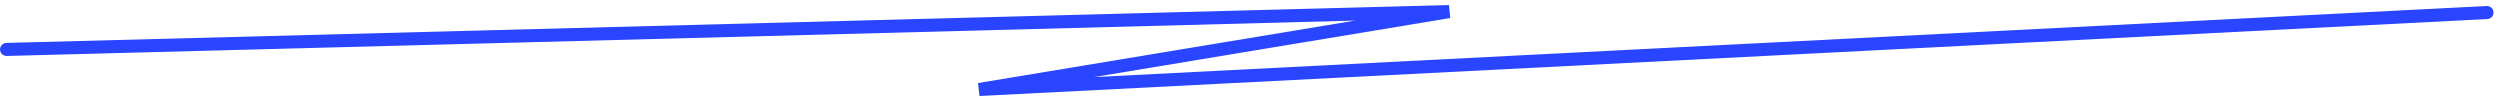 <?xml version="1.0" encoding="UTF-8"?> <svg xmlns="http://www.w3.org/2000/svg" width="383" height="15" viewBox="0 0 383 15" fill="none"><path fill-rule="evenodd" clip-rule="evenodd" d="M382.01 1.871C382.038 2.422 381.613 2.892 381.062 2.92L150.051 14.709L149.836 12.723L207.573 3.155L1.032 8.573C0.48 8.587 0.02 8.152 0.006 7.599C-0.009 7.047 0.427 6.588 0.979 6.574L221.985 0.776L222.174 2.762L167.568 11.812L380.96 0.923C381.511 0.895 381.981 1.319 382.01 1.871Z" fill="#2945FF"></path></svg> 